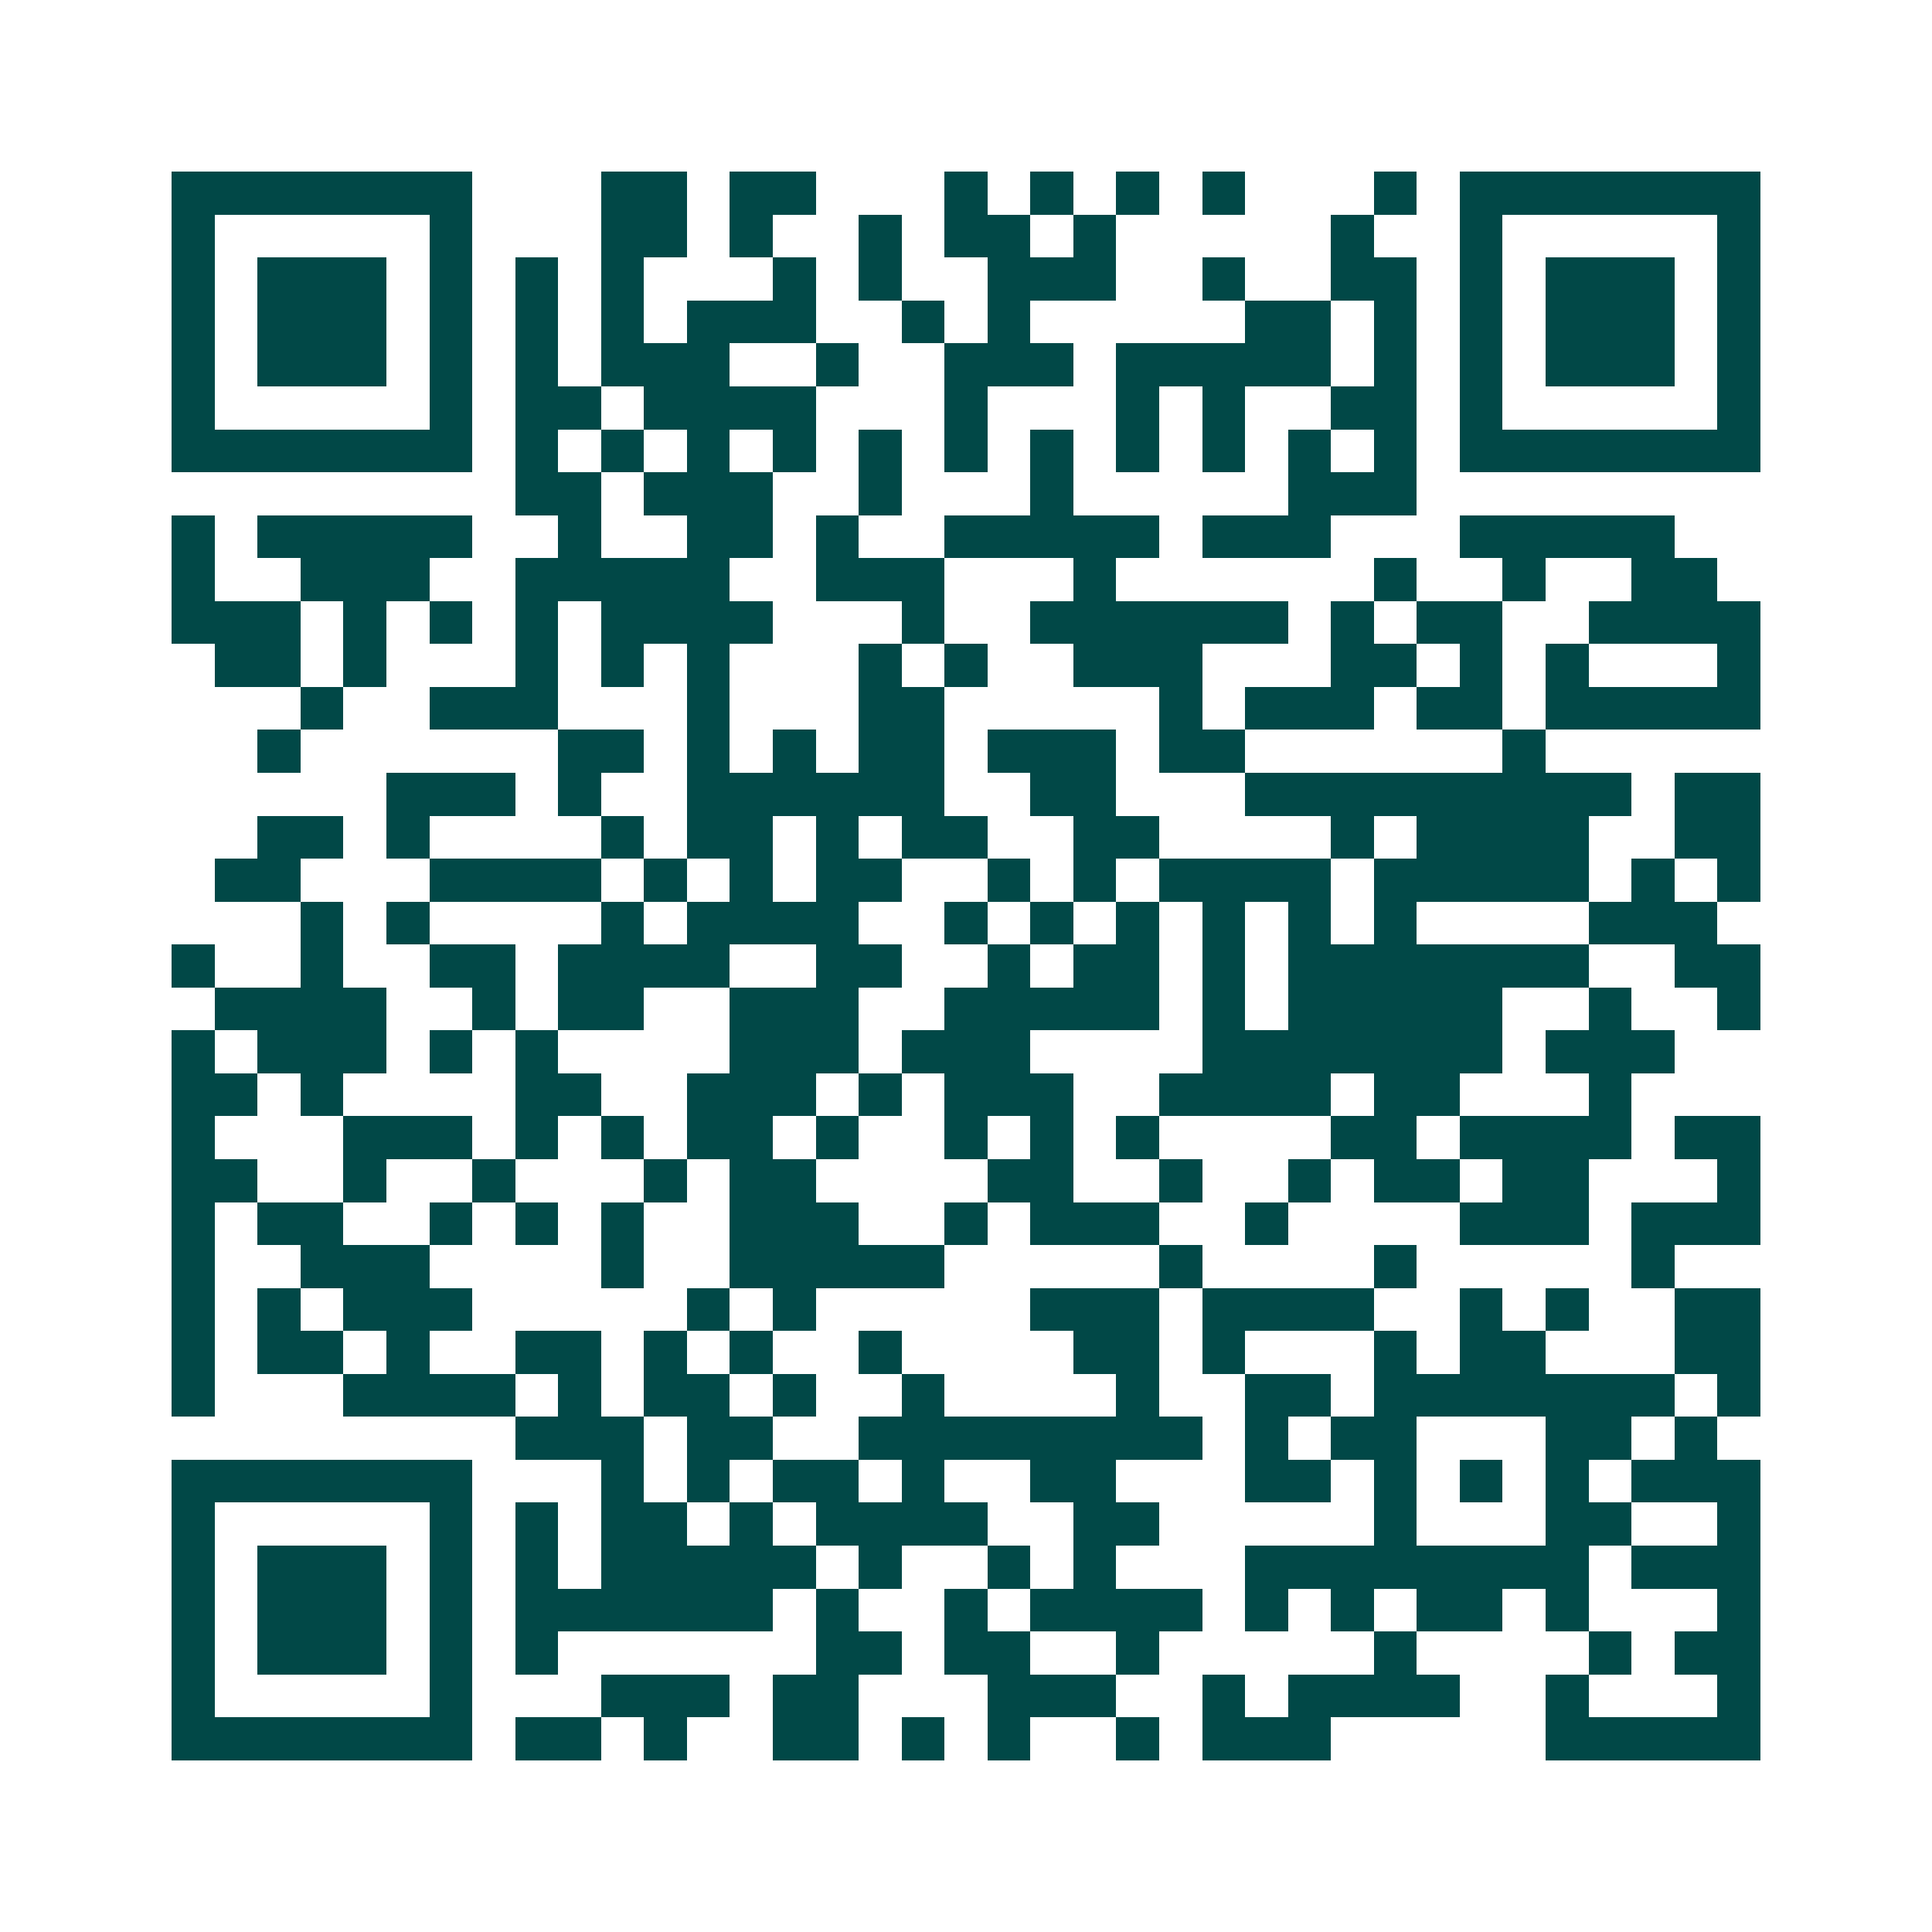 <svg xmlns="http://www.w3.org/2000/svg" width="200" height="200" viewBox="0 0 45 45" shape-rendering="crispEdges"><path fill="#ffffff" d="M0 0h45v45H0z"/><path stroke="#014847" d="M4 4.5h7m3 0h2m1 0h2m3 0h1m1 0h1m1 0h1m1 0h1m3 0h1m1 0h7M4 5.5h1m5 0h1m3 0h2m1 0h1m2 0h1m1 0h2m1 0h1m5 0h1m2 0h1m5 0h1M4 6.5h1m1 0h3m1 0h1m1 0h1m1 0h1m3 0h1m1 0h1m2 0h3m2 0h1m2 0h2m1 0h1m1 0h3m1 0h1M4 7.5h1m1 0h3m1 0h1m1 0h1m1 0h1m1 0h3m2 0h1m1 0h1m5 0h2m1 0h1m1 0h1m1 0h3m1 0h1M4 8.5h1m1 0h3m1 0h1m1 0h1m1 0h3m2 0h1m2 0h3m1 0h5m1 0h1m1 0h1m1 0h3m1 0h1M4 9.5h1m5 0h1m1 0h2m1 0h4m3 0h1m3 0h1m1 0h1m2 0h2m1 0h1m5 0h1M4 10.5h7m1 0h1m1 0h1m1 0h1m1 0h1m1 0h1m1 0h1m1 0h1m1 0h1m1 0h1m1 0h1m1 0h1m1 0h7M12 11.5h2m1 0h3m2 0h1m3 0h1m5 0h3M4 12.5h1m1 0h5m2 0h1m2 0h2m1 0h1m2 0h5m1 0h3m3 0h5M4 13.5h1m2 0h3m2 0h5m2 0h3m3 0h1m6 0h1m2 0h1m2 0h2M4 14.5h3m1 0h1m1 0h1m1 0h1m1 0h4m3 0h1m2 0h6m1 0h1m1 0h2m2 0h4M5 15.5h2m1 0h1m3 0h1m1 0h1m1 0h1m3 0h1m1 0h1m2 0h3m3 0h2m1 0h1m1 0h1m3 0h1M7 16.5h1m2 0h3m3 0h1m3 0h2m5 0h1m1 0h3m1 0h2m1 0h5M6 17.5h1m6 0h2m1 0h1m1 0h1m1 0h2m1 0h3m1 0h2m6 0h1M9 18.5h3m1 0h1m2 0h6m2 0h2m3 0h9m1 0h2M6 19.5h2m1 0h1m4 0h1m1 0h2m1 0h1m1 0h2m2 0h2m4 0h1m1 0h4m2 0h2M5 20.5h2m3 0h4m1 0h1m1 0h1m1 0h2m2 0h1m1 0h1m1 0h4m1 0h5m1 0h1m1 0h1M7 21.5h1m1 0h1m4 0h1m1 0h4m2 0h1m1 0h1m1 0h1m1 0h1m1 0h1m1 0h1m4 0h3M4 22.5h1m2 0h1m2 0h2m1 0h4m2 0h2m2 0h1m1 0h2m1 0h1m1 0h7m2 0h2M5 23.5h4m2 0h1m1 0h2m2 0h3m2 0h5m1 0h1m1 0h5m2 0h1m2 0h1M4 24.5h1m1 0h3m1 0h1m1 0h1m4 0h3m1 0h3m4 0h7m1 0h3M4 25.5h2m1 0h1m4 0h2m2 0h3m1 0h1m1 0h3m2 0h4m1 0h2m3 0h1M4 26.5h1m3 0h3m1 0h1m1 0h1m1 0h2m1 0h1m2 0h1m1 0h1m1 0h1m4 0h2m1 0h4m1 0h2M4 27.5h2m2 0h1m2 0h1m3 0h1m1 0h2m4 0h2m2 0h1m2 0h1m1 0h2m1 0h2m3 0h1M4 28.5h1m1 0h2m2 0h1m1 0h1m1 0h1m2 0h3m2 0h1m1 0h3m2 0h1m4 0h3m1 0h3M4 29.5h1m2 0h3m4 0h1m2 0h5m5 0h1m4 0h1m5 0h1M4 30.5h1m1 0h1m1 0h3m5 0h1m1 0h1m5 0h3m1 0h4m2 0h1m1 0h1m2 0h2M4 31.5h1m1 0h2m1 0h1m2 0h2m1 0h1m1 0h1m2 0h1m4 0h2m1 0h1m3 0h1m1 0h2m3 0h2M4 32.5h1m3 0h4m1 0h1m1 0h2m1 0h1m2 0h1m4 0h1m2 0h2m1 0h7m1 0h1M12 33.5h3m1 0h2m2 0h8m1 0h1m1 0h2m3 0h2m1 0h1M4 34.5h7m3 0h1m1 0h1m1 0h2m1 0h1m2 0h2m3 0h2m1 0h1m1 0h1m1 0h1m1 0h3M4 35.5h1m5 0h1m1 0h1m1 0h2m1 0h1m1 0h4m2 0h2m5 0h1m3 0h2m2 0h1M4 36.5h1m1 0h3m1 0h1m1 0h1m1 0h5m1 0h1m2 0h1m1 0h1m3 0h8m1 0h3M4 37.5h1m1 0h3m1 0h1m1 0h6m1 0h1m2 0h1m1 0h4m1 0h1m1 0h1m1 0h2m1 0h1m3 0h1M4 38.5h1m1 0h3m1 0h1m1 0h1m6 0h2m1 0h2m2 0h1m5 0h1m4 0h1m1 0h2M4 39.5h1m5 0h1m3 0h3m1 0h2m3 0h3m2 0h1m1 0h4m2 0h1m3 0h1M4 40.5h7m1 0h2m1 0h1m2 0h2m1 0h1m1 0h1m2 0h1m1 0h3m5 0h5"/></svg>
